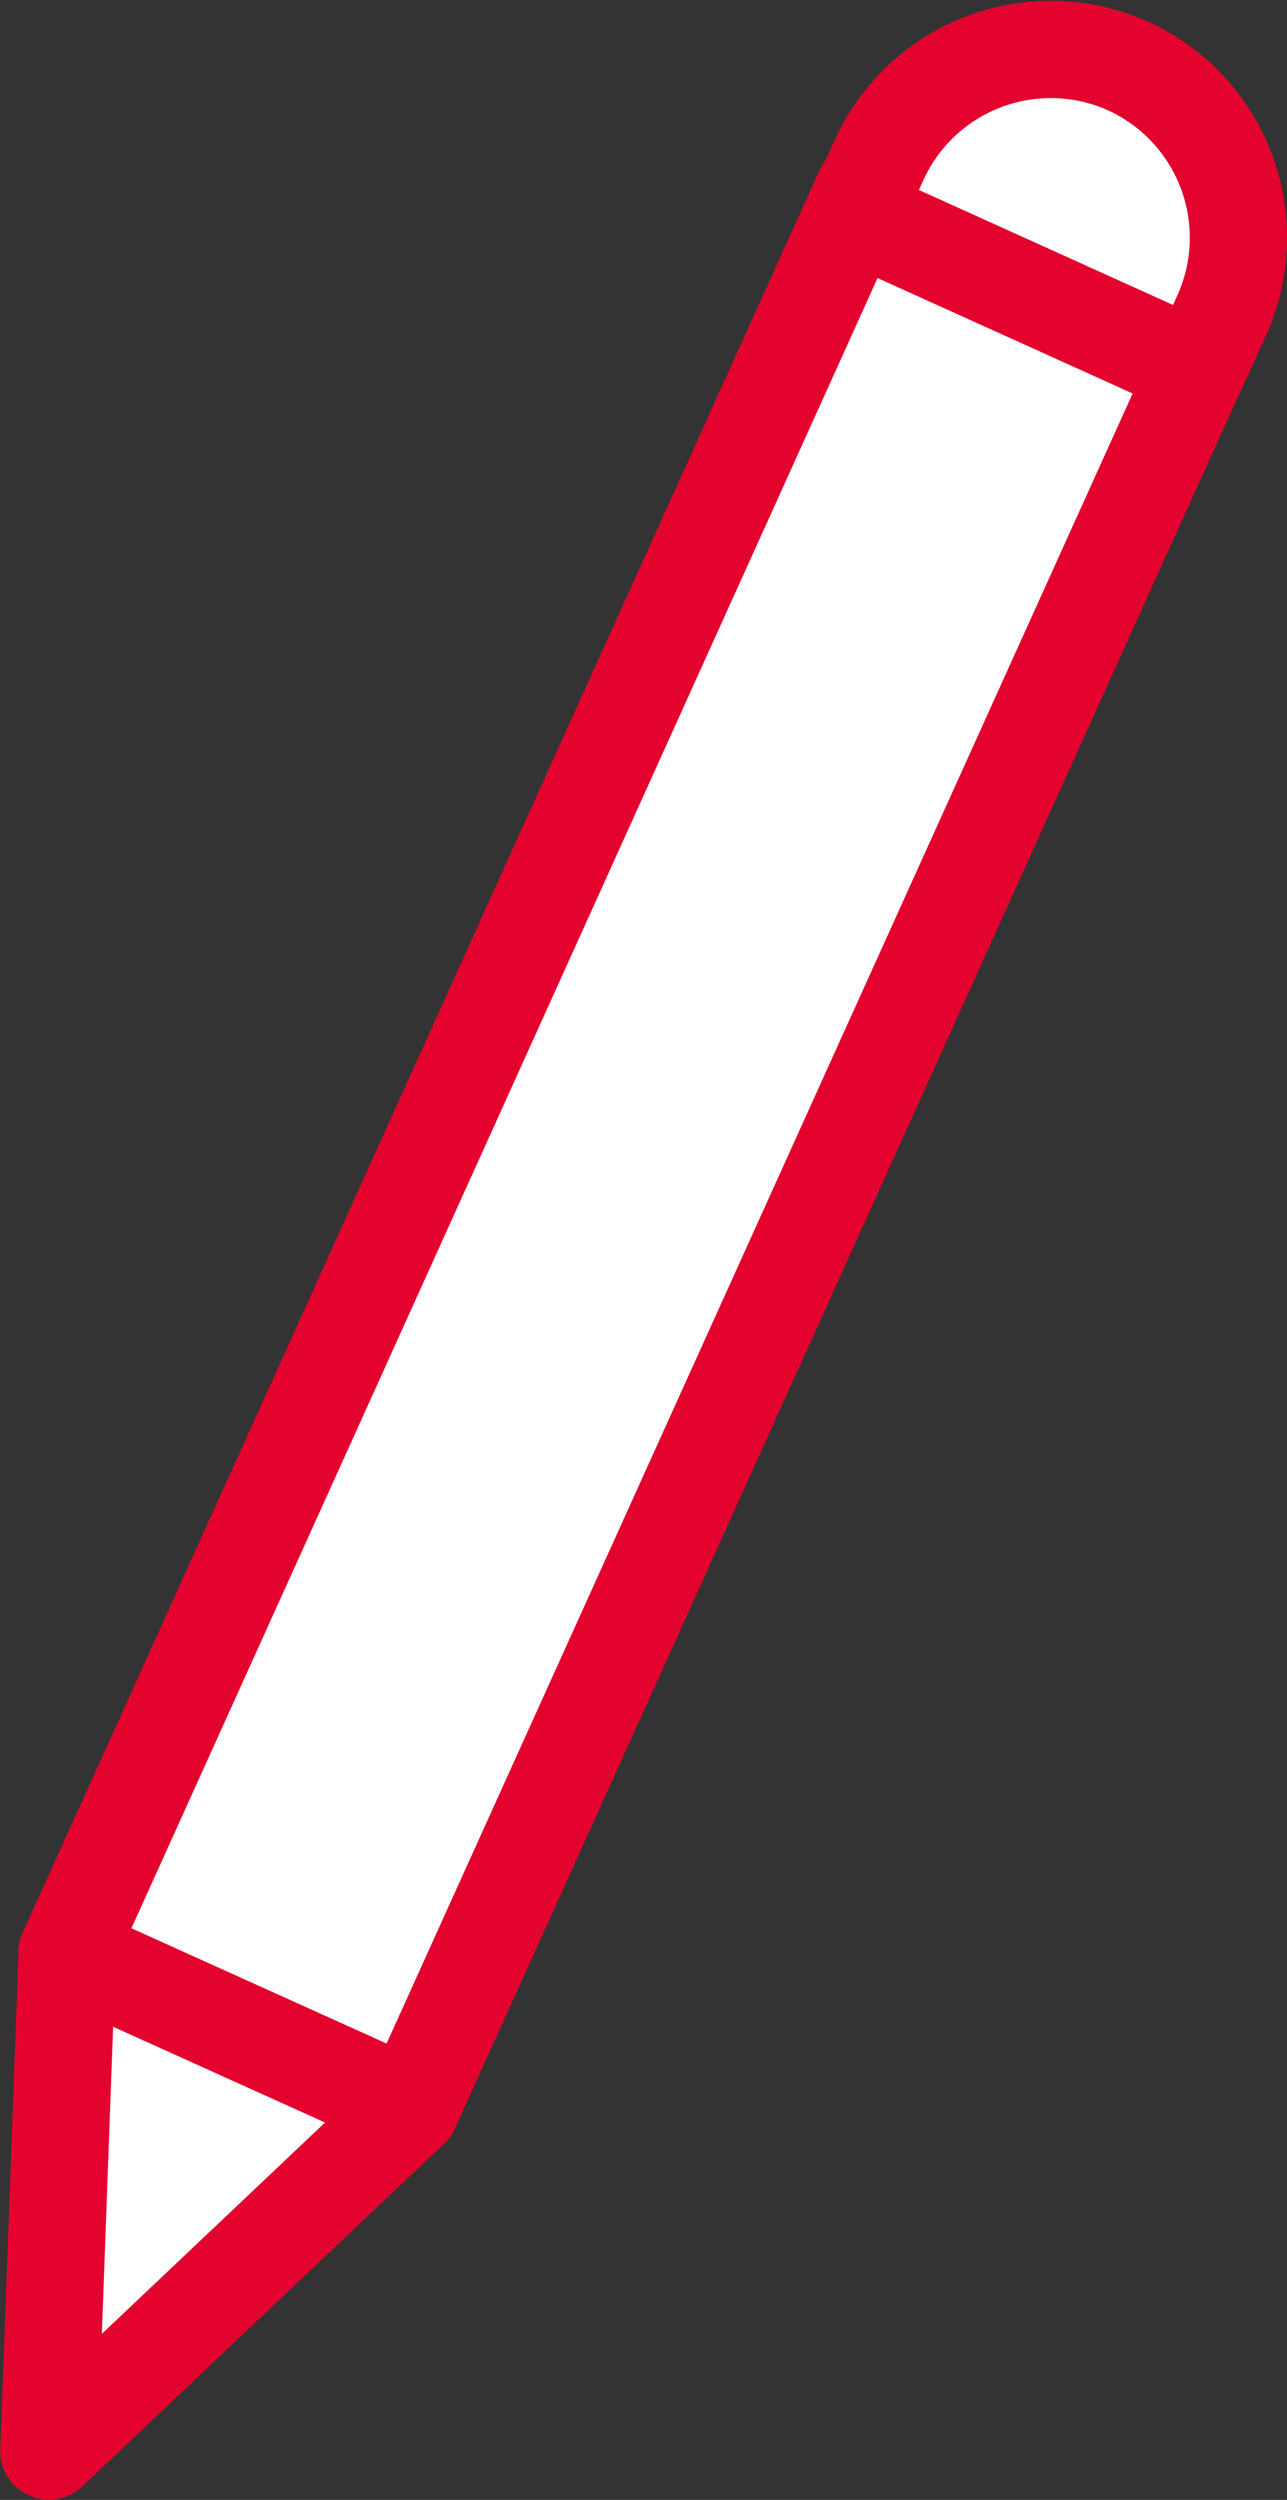 <svg xmlns="http://www.w3.org/2000/svg" viewBox="0 0 23.95 46.5"><rect x="0" y="0" width="23.95" height="46.5" fill="#333333" stroke="none"/><defs><style>.cls-1{fill:#fff;stroke:#e4032e;stroke-linecap:round;stroke-linejoin:round;stroke-width:1.81px;}</style></defs><title>Asset 1</title><g id="Layer_2" data-name="Layer 2"><g id="Calque_1" data-name="Calque 1"><rect class="cls-1" x="8.35" y="3.37" width="7.02" height="35.99" transform="translate(13.86 45.73) rotate(-155.66)"/><path class="cls-1" d="M16.52,1h7a0,0,0,0,1,0,0V2.1A3.51,3.51,0,0,1,20,5.61h0A3.51,3.51,0,0,1,16.52,2.1V1A0,0,0,0,1,16.52,1Z" transform="translate(36.92 14.59) rotate(-155.66)"/><polygon class="cls-1" points="1.25 36.32 7.65 39.21 0.91 45.59 1.25 36.32"/></g></g></svg>